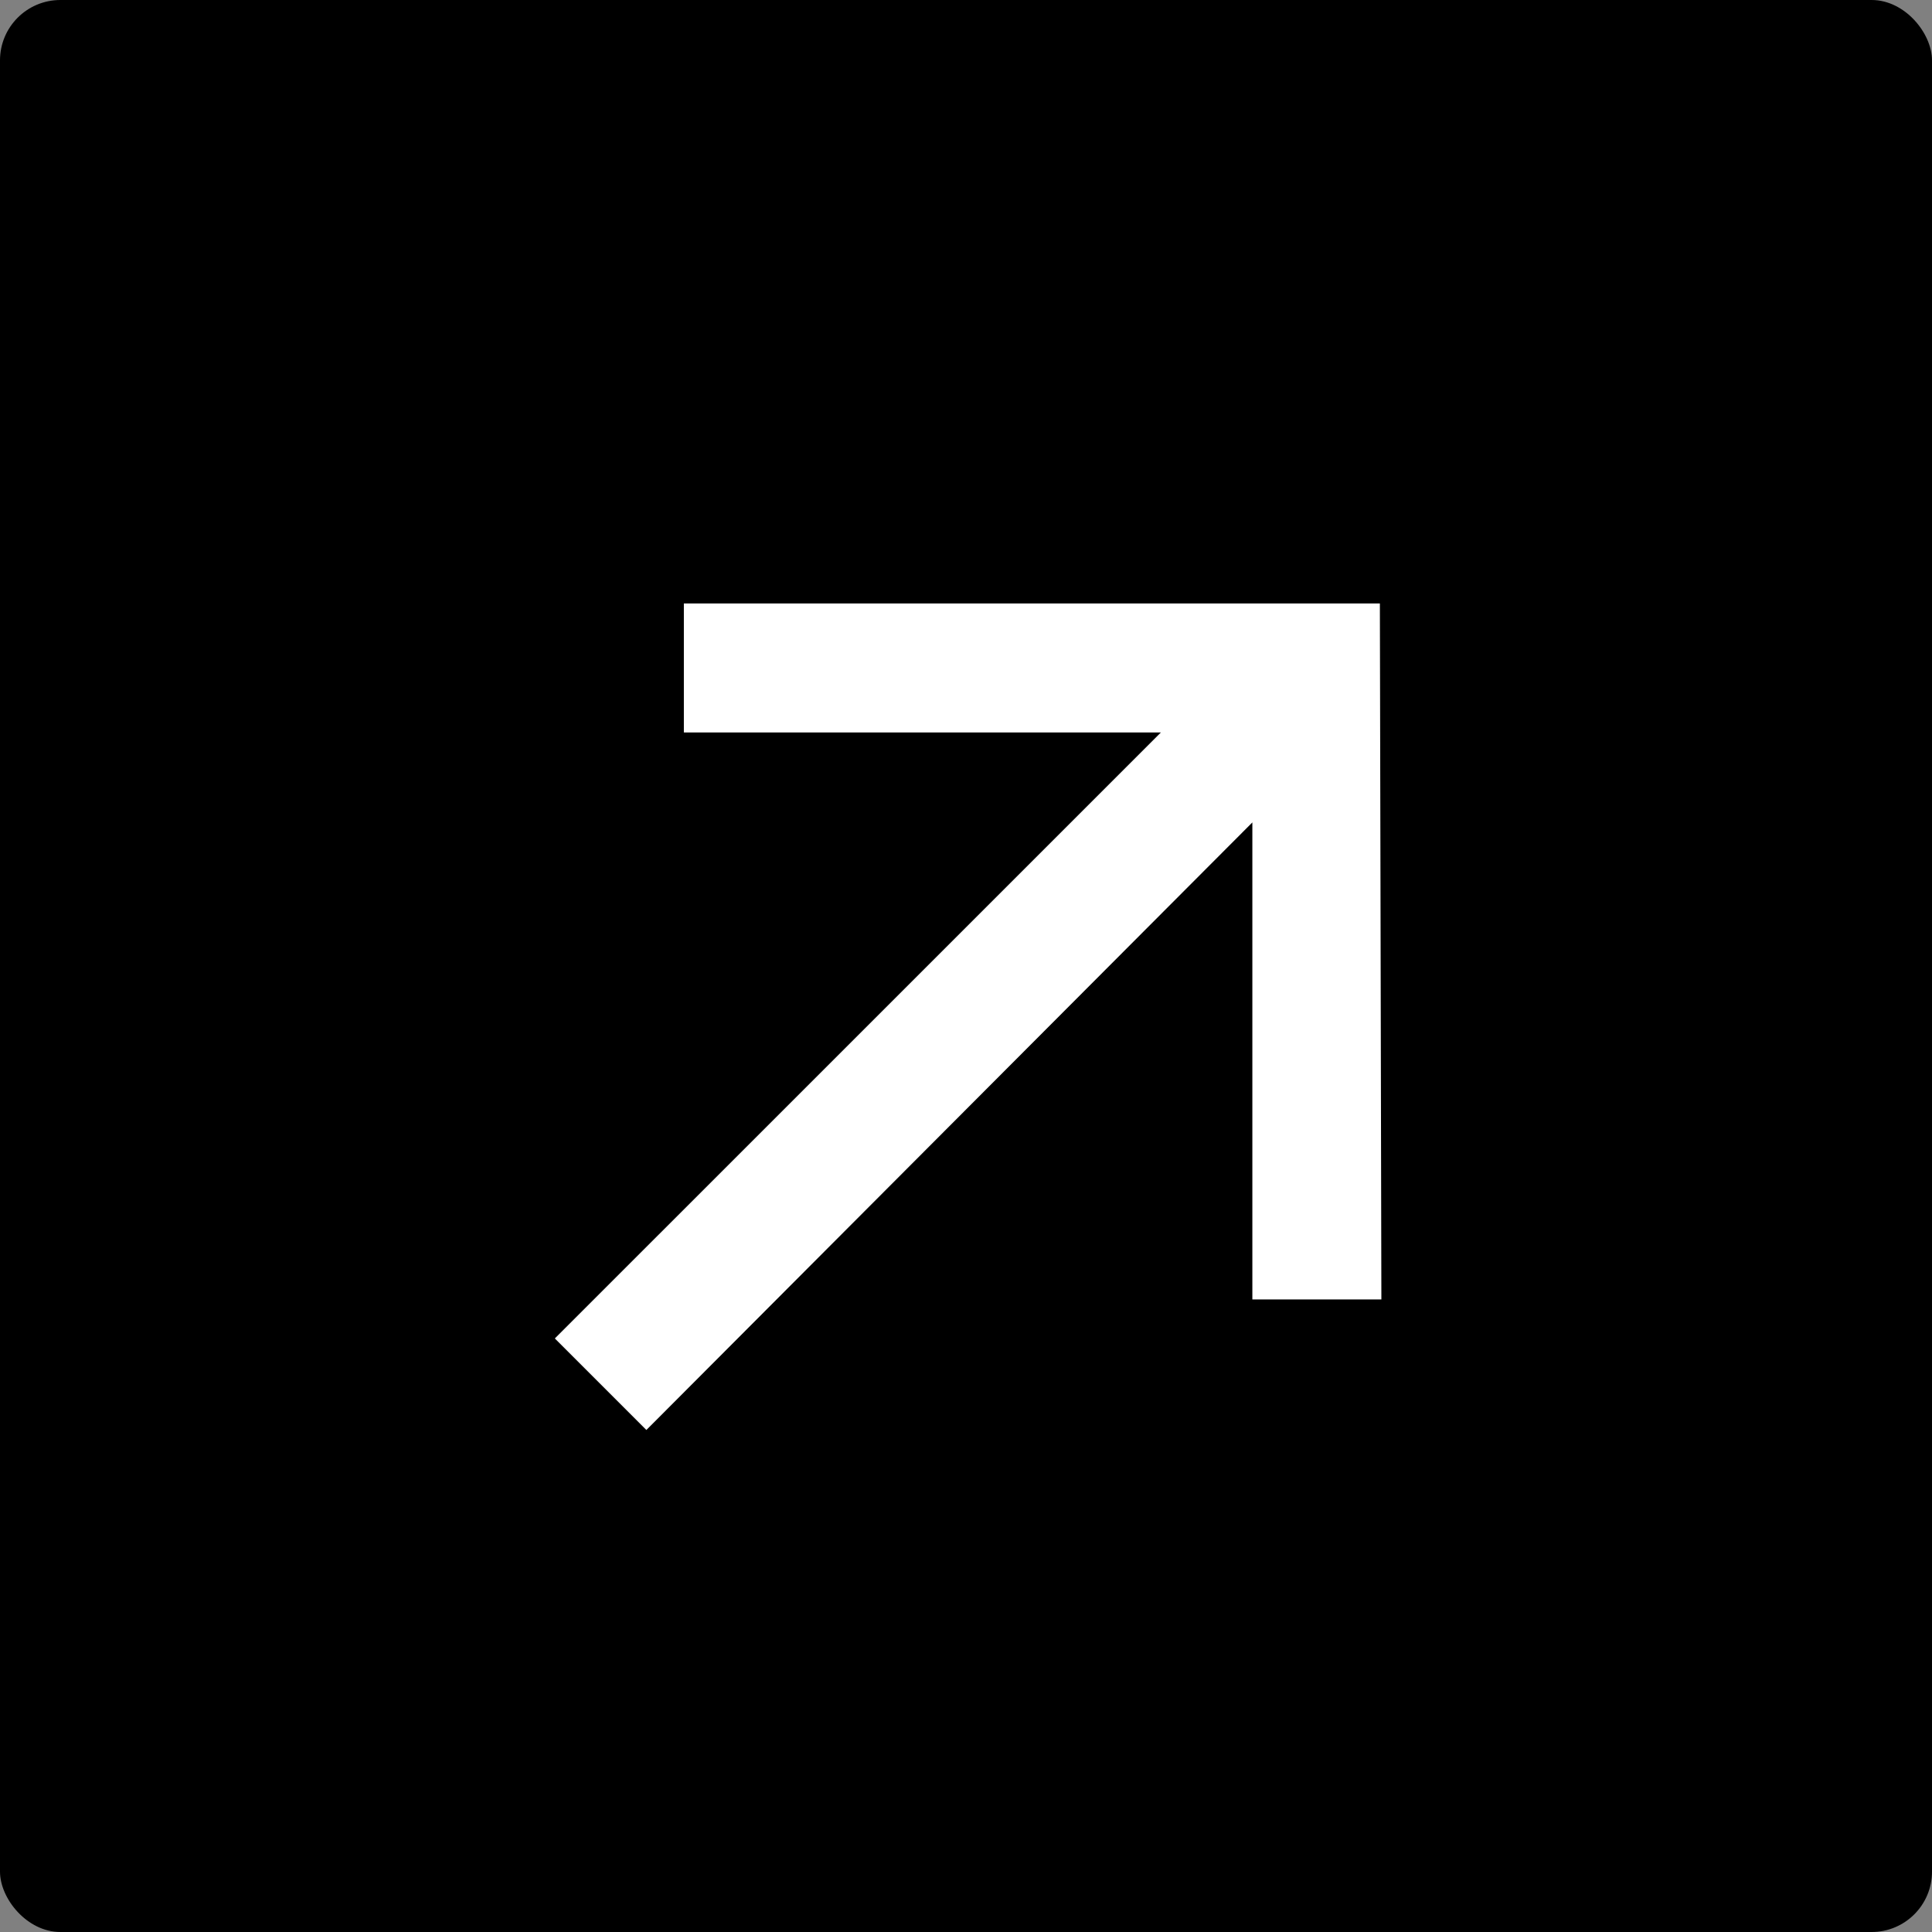 <svg width="32" height="32" viewBox="0 0 32 32" fill="none" xmlns="http://www.w3.org/2000/svg">
<rect x="0" y="0" width="32" height="32" fill="#808080" stroke="none"/>
<rect width="32" height="32" rx="1" fill="#F94824" style="fill:#F94824;fill:color(display-p3 0.977 0.282 0.141);fill-opacity:1;"/>
<path d="M22.855 9.995L22.88 21.523H20.743V13.622L10.706 23.685L9.19 22.169L19.228 12.132H11.327V9.995H22.855Z" fill="white" style="fill:white;fill-opacity:1;"/>
</svg>
